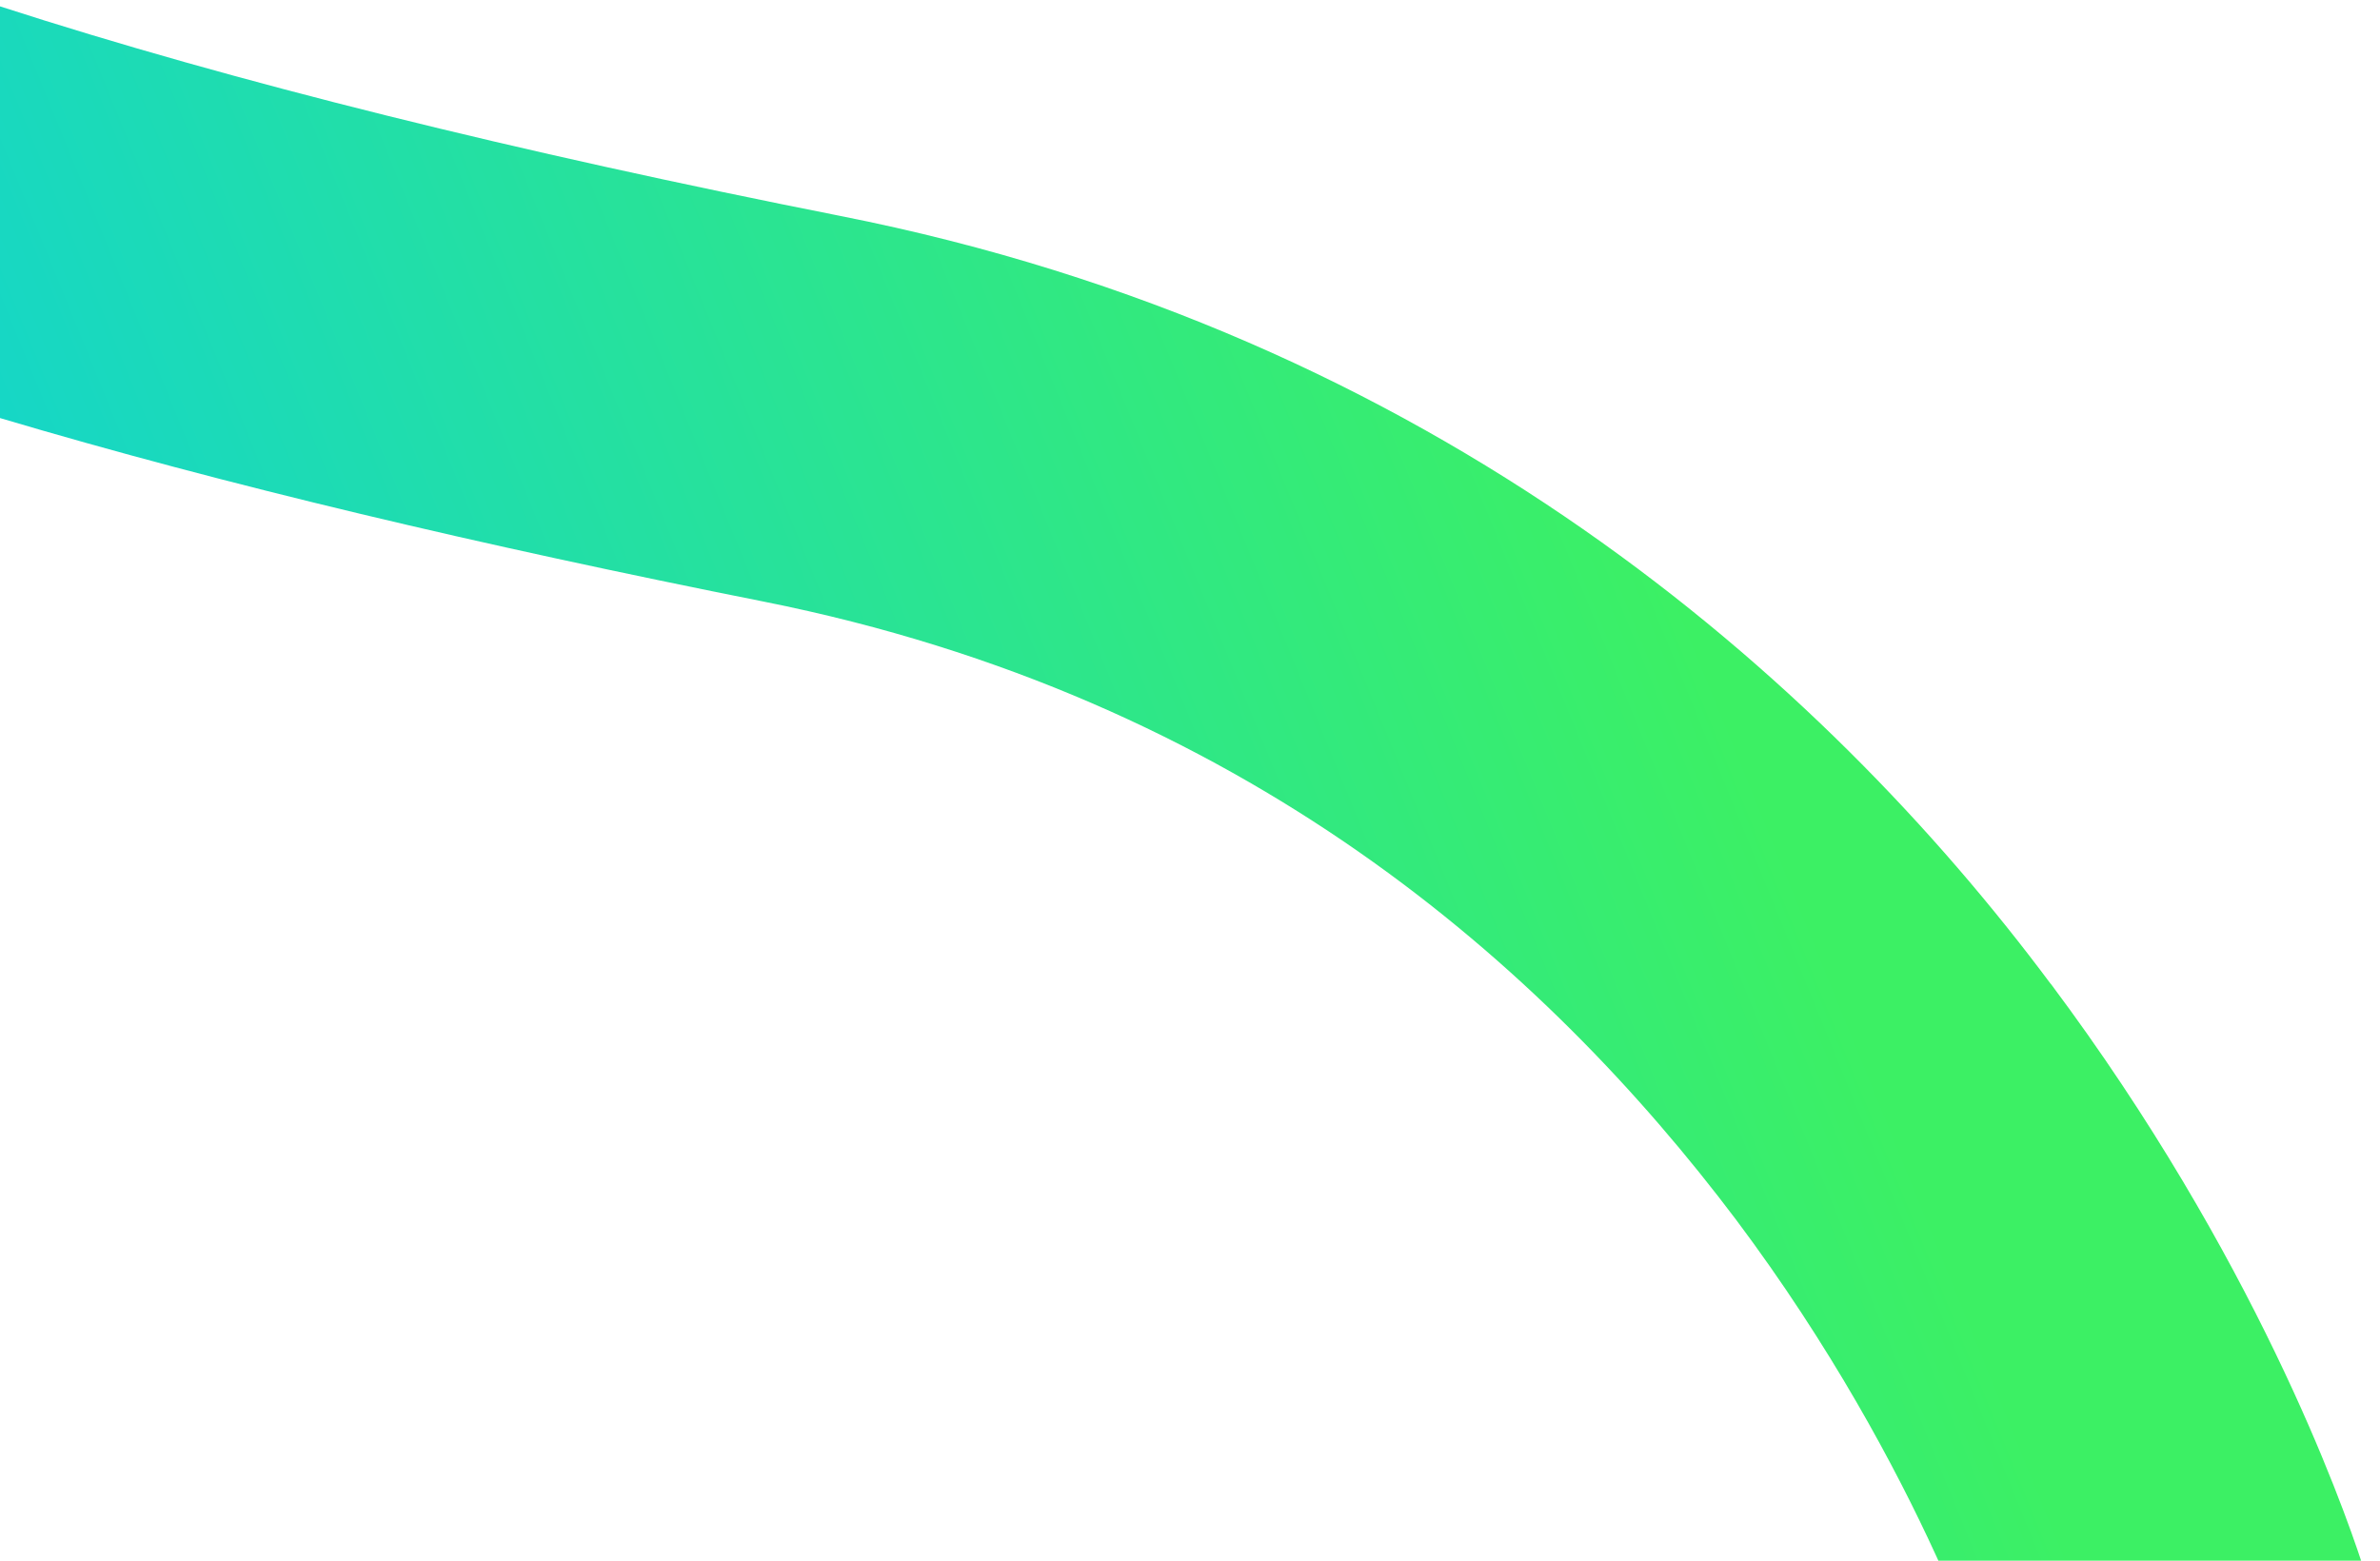 <svg xmlns="http://www.w3.org/2000/svg" xmlns:xlink="http://www.w3.org/1999/xlink" id="Isolation_Mode" viewBox="0 0 1646.7 1080"><defs><style>      .st0 {        fill: url(#linear-gradient);      }    </style><linearGradient id="linear-gradient" x1="1" y1="1081" x2="3.2" y2="1081" gradientTransform="translate(302506.1 736894.3) rotate(157.8) scale(736.2)" gradientUnits="userSpaceOnUse"><stop offset="0" stop-color="#3cf064"></stop><stop offset="1" stop-color="#00c8ff"></stop></linearGradient></defs><path class="st0" d="M1418.9,680.9c-158.1-212.1-426-450.2-837.2-531.4C356.6,104.9,163,57.1,0,4.4v284.9c156.8,46.6,332.5,88,528.8,127.1,332.3,66.4,540.4,252.6,672.4,427.7,65.4,87.3,110.3,171.2,138.2,232.1,1,2.1,1.9,4.1,2.8,6.1h292.2c-14.2-43.2-74.5-212.9-215.4-401.4Z"></path></svg>